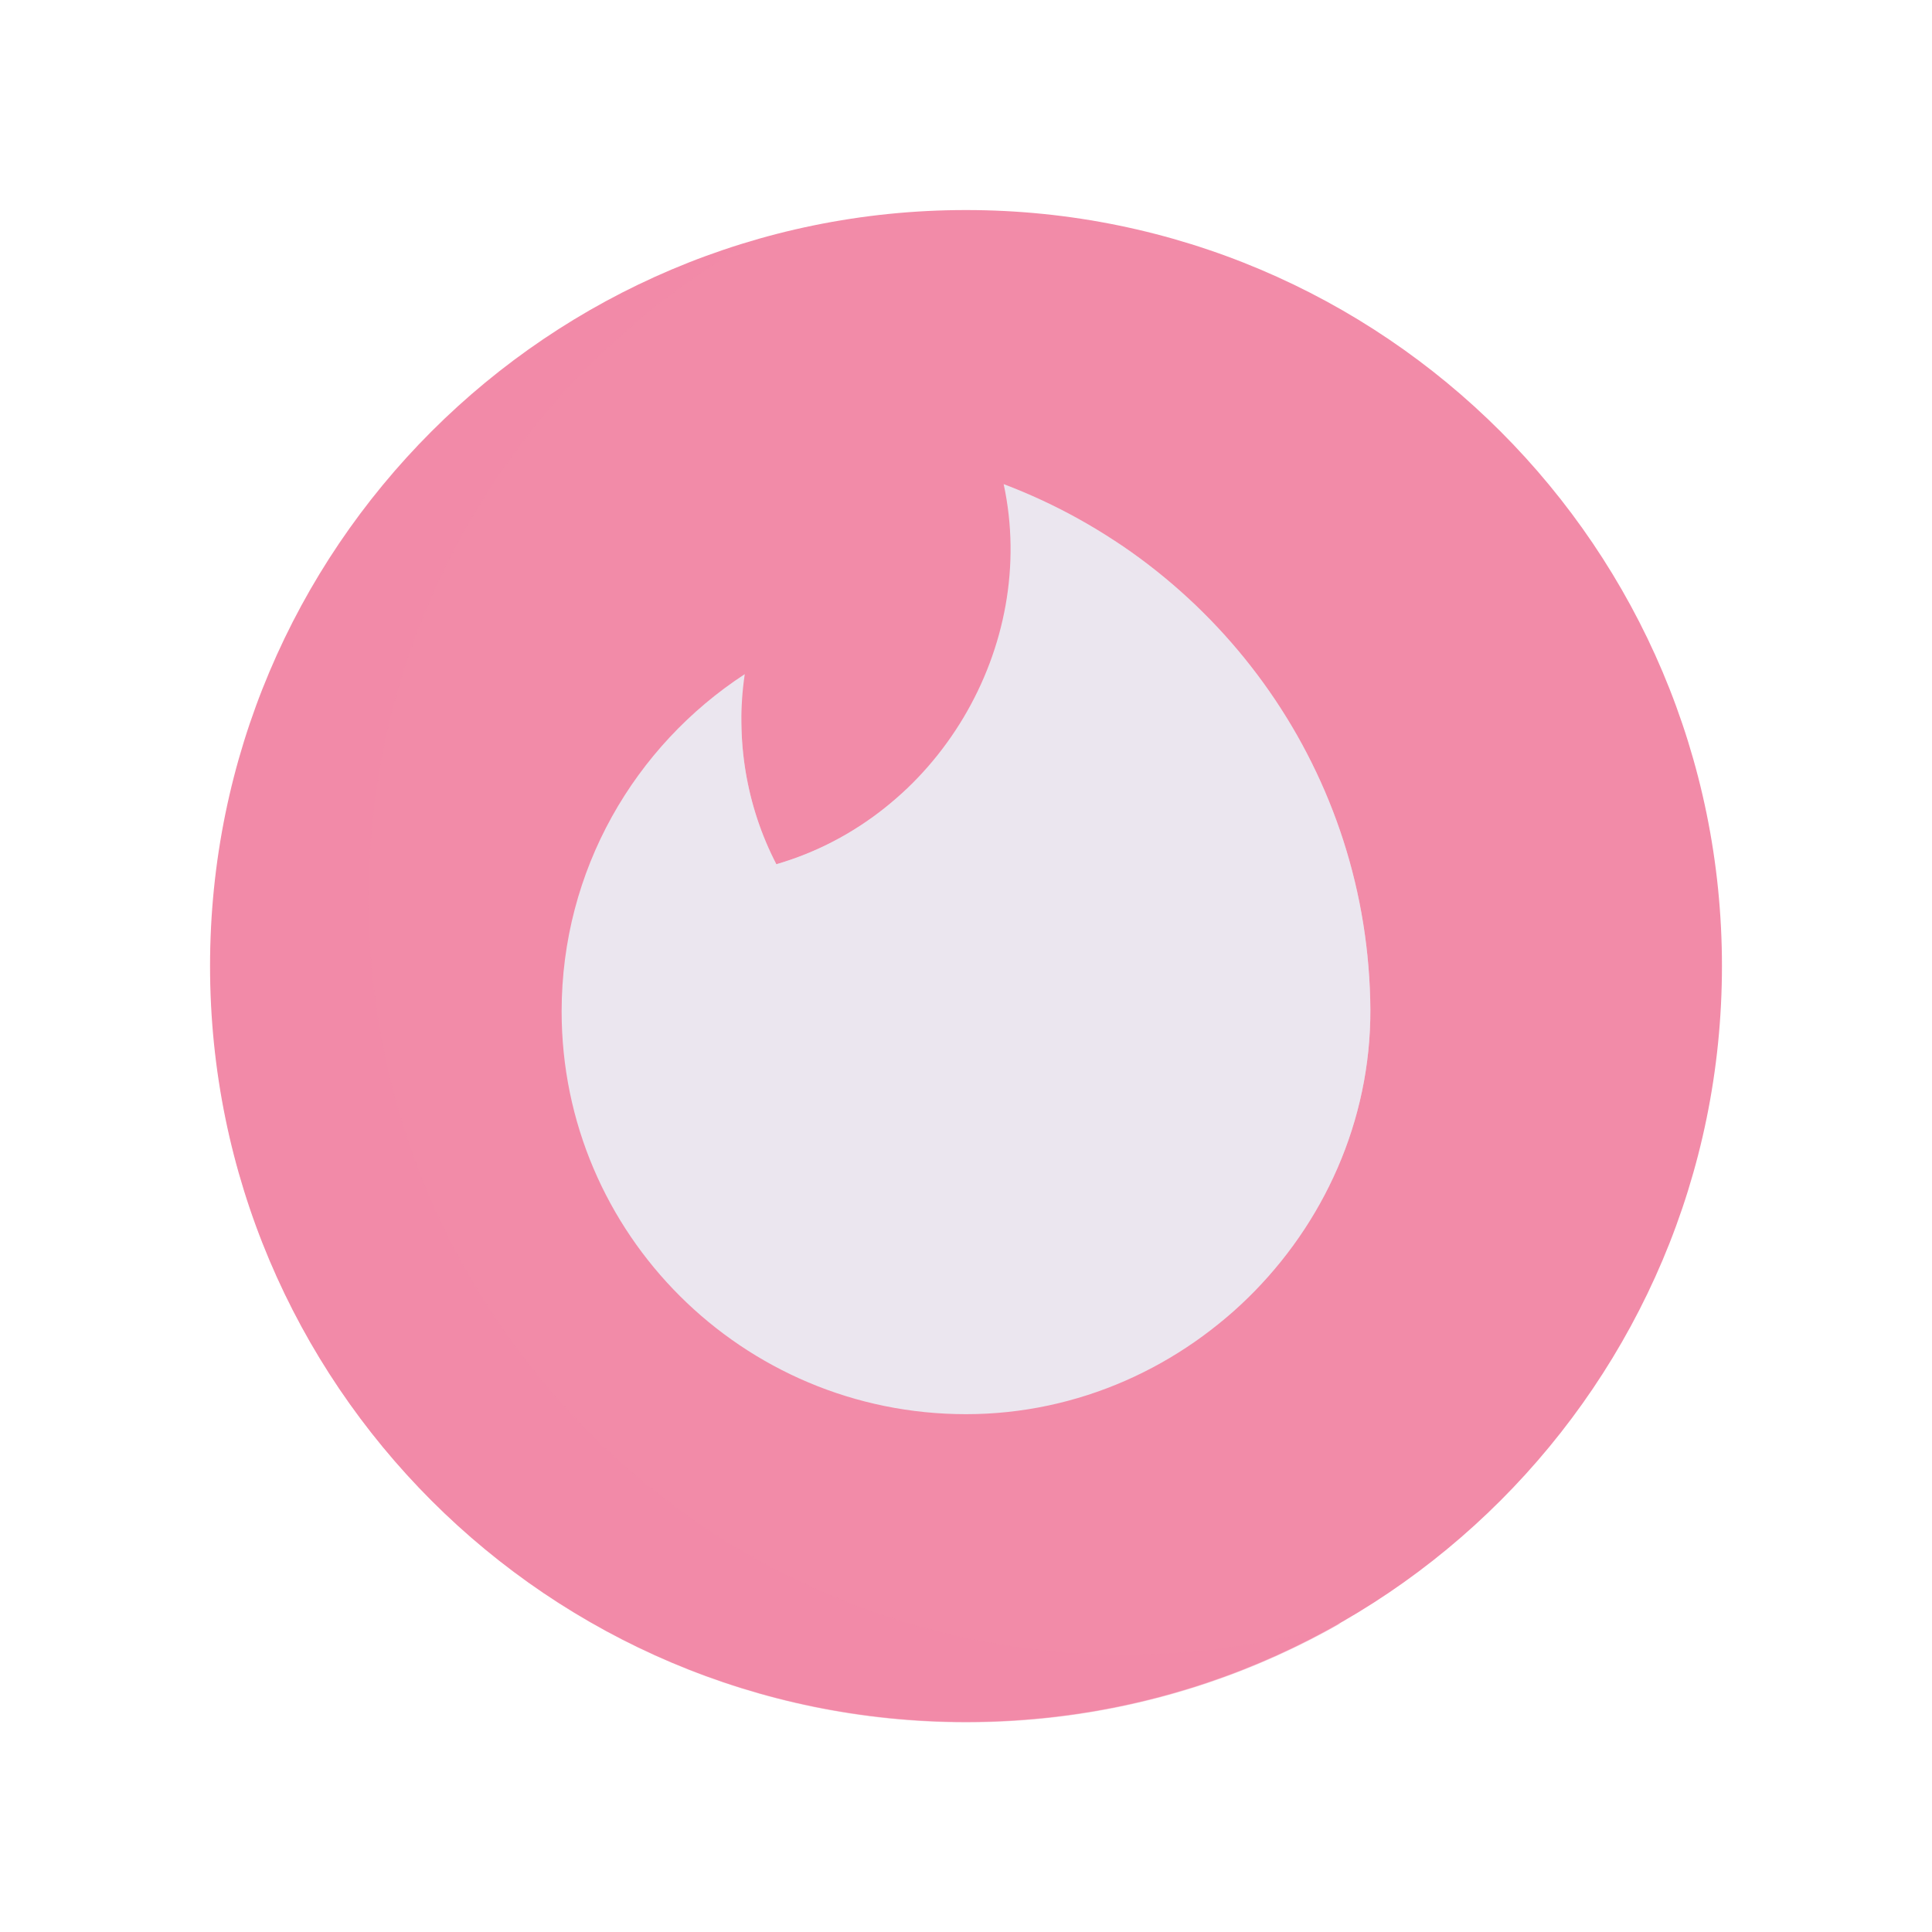 <svg xmlns="http://www.w3.org/2000/svg" width="430" height="430" style="width:100%;height:100%;transform:translate3d(0,0,0);content-visibility:visible" viewBox="0 0 430 430"><defs><clipPath id="p"><path d="M0 0h430v430H0z"/></clipPath><clipPath id="K"><path d="M0 0h430v430H0z"/></clipPath><clipPath id="N"><path d="M0 0h430v430H0z"/></clipPath><clipPath id="L"><path d="M0 0h430v430H0z"/></clipPath><clipPath id="F"><path d="M0 0h430v430H0z"/></clipPath><clipPath id="G"><path d="M0 0h430v430H0z"/></clipPath><clipPath id="I"><path d="M0 0h430v430H0z"/></clipPath><clipPath id="C"><path d="M0 0h430v430H0z"/></clipPath><clipPath id="D"><path d="M0 0h430v430H0z"/></clipPath><clipPath id="E"><path d="M0 0h430v430H0z"/></clipPath><clipPath id="z"><path d="M0 0h430v430H0z"/></clipPath><clipPath id="A"><path d="M0 0h430v430H0z"/></clipPath><clipPath id="x"><path d="M0 0h430v430H0z"/></clipPath><clipPath id="y"><path d="M0 0h430v430H0z"/></clipPath><clipPath id="q"><path d="M0 0h430v430H0z"/></clipPath><clipPath id="r"><path d="M0 0h430v430H0z"/></clipPath><clipPath id="v"><path d="M0 0h430v430H0z"/></clipPath><clipPath id="s"><path d="M0 0h430v430H0z"/></clipPath><path id="b" style="display:none"/><path id="d" style="display:none"/><path id="f" style="display:none"/><path id="h" fill="#EBE6EF" d="M149.937 18.615C147.763-68.841 91.917-143.029 13.97-172.5c12.981 60.16-24.551 123.679-84.321 141-11.202-21.566-15.285-46.511-11.716-70.508C-122.976-75.323-150-29.264-150 23.083-150 105.604-82.842 172.5.001 172.5c83.5 0 152.385-70.815 149.936-153.885" style="display:block" transform="matrix(.6 0 0 .6 240 196.25)"/><path id="j" style="display:none"/><path id="l" style="display:none"/><path id="m" class="quaternary" style="display:none"/><path id="o" class="quaternary" style="display:none"/><mask id="P" mask-type="alpha"><g filter="url(#a)"><path fill="#fff" d="M0 0h430v430H0z" opacity="0"/><use xmlns:ns1="http://www.w3.org/1999/xlink" ns1:href="#b"/></g></mask><mask id="O" mask-type="alpha"><g filter="url(#c)"><path fill="#fff" d="M0 0h430v430H0z" opacity="0"/><use xmlns:ns2="http://www.w3.org/1999/xlink" ns2:href="#d"/></g></mask><mask id="M" mask-type="alpha"><g filter="url(#e)"><path fill="#fff" d="M0 0h430v430H0z" opacity="0"/><use xmlns:ns3="http://www.w3.org/1999/xlink" ns3:href="#f"/></g></mask><mask id="H" mask-type="alpha"><g filter="url(#g)"><path fill="#fff" d="M0 0h430v430H0z" opacity="0"/><use xmlns:ns4="http://www.w3.org/1999/xlink" ns4:href="#h"/></g></mask><mask id="J" mask-type="alpha"><g filter="url(#i)"><path fill="#fff" d="M0 0h430v430H0z" opacity="0"/><use xmlns:ns5="http://www.w3.org/1999/xlink" ns5:href="#j"/></g></mask><mask id="B" mask-type="alpha"><g filter="url(#k)"><path fill="#fff" d="M0 0h430v430H0z" opacity="0"/><use xmlns:ns6="http://www.w3.org/1999/xlink" ns6:href="#l"/></g></mask><mask id="w" mask-type="alpha"><use xmlns:ns7="http://www.w3.org/1999/xlink" ns7:href="#m"/></mask><mask id="t" mask-type="alpha"><g filter="url(#n)"><path fill="#fff" d="M0 0h430v430H0z" opacity="0"/><use xmlns:ns8="http://www.w3.org/1999/xlink" ns8:href="#o"/></g></mask><filter id="a" width="100%" height="100%" x="0%" y="0%" filterUnits="objectBoundingBox"><feComponentTransfer in="SourceGraphic"><feFuncA tableValues="1.0 0.0" type="table"/></feComponentTransfer></filter><filter id="c" width="100%" height="100%" x="0%" y="0%" filterUnits="objectBoundingBox"><feComponentTransfer in="SourceGraphic"><feFuncA tableValues="1.0 0.0" type="table"/></feComponentTransfer></filter><filter id="e" width="100%" height="100%" x="0%" y="0%" filterUnits="objectBoundingBox"><feComponentTransfer in="SourceGraphic"><feFuncA tableValues="1.0 0.0" type="table"/></feComponentTransfer></filter><filter id="g" width="100%" height="100%" x="0%" y="0%" filterUnits="objectBoundingBox"><feComponentTransfer in="SourceGraphic"><feFuncA tableValues="1.0 0.0" type="table"/></feComponentTransfer></filter><filter id="i" width="100%" height="100%" x="0%" y="0%" filterUnits="objectBoundingBox"><feComponentTransfer in="SourceGraphic"><feFuncA tableValues="1.0 0.0" type="table"/></feComponentTransfer></filter><filter id="k" width="100%" height="100%" x="0%" y="0%" filterUnits="objectBoundingBox"><feComponentTransfer in="SourceGraphic"><feFuncA tableValues="1.0 0.0" type="table"/></feComponentTransfer></filter><filter id="n" width="100%" height="100%" x="0%" y="0%" filterUnits="objectBoundingBox"><feComponentTransfer in="SourceGraphic"><feFuncA tableValues="1.0 0.0" type="table"/></feComponentTransfer></filter></defs><g clip-path="url(#p)"><g clip-path="url(#q)" style="display:none"><g clip-path="url(#r)" style="display:none"><g style="display:none"><path class="primary"/><path class="primary" style="mix-blend-mode:multiply"/></g><g clip-path="url(#s)" mask="url(#t)" style="display:none"><path class="primary"/><path class="primary" style="mix-blend-mode:multiply"/></g><g clip-path="url(#v)" mask="url(#w)" style="display:none"><path class="secondary"/><path class="secondary" style="mix-blend-mode:multiply"/></g></g></g><g clip-path="url(#x)" style="display:none"><g clip-path="url(#y)" style="display:none"><g style="display:none"><path class="primary"/><path class="primary" style="mix-blend-mode:multiply"/><path class="primary" style="mix-blend-mode:multiply"/></g><g style="display:none"><path class="primary"/><path class="primary" style="mix-blend-mode:multiply"/></g><g style="display:none"><path class="primary"/><path class="primary" style="mix-blend-mode:multiply"/></g><g style="display:none"><path class="secondary"/><path class="secondary" style="mix-blend-mode:multiply"/></g></g></g><g clip-path="url(#z)" style="display:none"><g style="display:none"><path class="primary"/><path class="primary" style="mix-blend-mode:multiply"/></g><g clip-path="url(#A)" style="display:none"><path class="secondary" style="display:none"/><g mask="url(#B)" style="mix-blend-mode:multiply;display:none"><path class="secondary"/></g></g></g><g clip-path="url(#C)" style="display:none"><g clip-path="url(#D)" style="display:none"><g style="display:none"><path class="primary"/><path class="primary" style="mix-blend-mode:multiply"/><path class="primary" style="mix-blend-mode:multiply"/></g><g style="display:none"><path class="primary"/><path class="primary" style="mix-blend-mode:multiply"/></g><g style="display:none"><path class="primary"/><path class="primary" style="mix-blend-mode:multiply"/></g><g style="display:none"><path class="secondary"/><path class="secondary" style="mix-blend-mode:multiply"/></g></g><g clip-path="url(#E)" style="display:none"><g style="display:none"><path class="primary"/><path class="primary" style="mix-blend-mode:multiply"/><path class="primary" style="mix-blend-mode:multiply"/></g><g style="display:none"><path class="primary"/><path class="primary" style="mix-blend-mode:multiply"/></g><g style="display:none"><path class="primary"/><path class="primary" style="mix-blend-mode:multiply"/></g><g style="display:none"><path class="secondary"/><path class="secondary" style="mix-blend-mode:multiply"/></g></g></g><g clip-path="url(#F)" style="display:block"><g fill="#F28BA8" style="display:block"><path d="M215 46.75c92.923 0 168.25 75.327 168.25 168.25S307.924 383.252 215 383.252 46.75 307.922 46.75 215 122.076 46.75 215 46.75" class="primary"/><path fill-opacity=".5" d="M170.146 99.071c16.636 0 32.704-2.432 47.868-6.961-24.398 13.947-52.652 21.918-82.768 21.918-92.242 0-167.018-74.777-167.018-167.019 0-75.605 50.236-139.477 119.15-160.057-50.33 28.771-84.251 82.974-84.251 145.1 0 92.242 74.777 167.019 167.019 167.019" class="primary" style="mix-blend-mode:multiply" transform="translate(78.878 268.517)scale(1.007)"/></g><g clip-path="url(#G)" style="display:block"><path fill="#EBE6EF" d="M149.937 18.615C147.763-68.841 91.917-143.029 13.97-172.5c12.981 60.16-24.551 123.679-84.321 141-11.202-21.566-15.285-46.511-11.716-70.508C-122.976-75.323-150-29.264-150 23.083-150 105.604-82.842 172.5.001 172.5c83.5 0 152.385-70.815 149.936-153.885" class="secondary" style="display:block" transform="matrix(.6 0 0 .6 215 211.25)"/><g mask="url(#H)" opacity=".5" style="mix-blend-mode:multiply;display:block"><path fill="#EBE6EF" d="M304.962 222.419c-1.304-52.474-34.812-96.986-81.58-114.669 7.789 36.096-14.73 74.207-50.593 84.6-6.72-12.94-9.17-27.907-7.03-42.305C141.215 166.056 125 193.692 125 225.1c0 49.512 40.295 89.65 90 89.65 50.1 0 91.432-42.489 89.962-92.331" class="secondary" opacity="1"/></g></g><g clip-path="url(#I)" style="display:none"><path class="secondary" style="display:none"/><g mask="url(#J)" style="mix-blend-mode:multiply;display:none"><path class="secondary"/></g></g></g><g clip-path="url(#K)" style="display:none"><g style="display:none"><path class="primary"/><path class="primary" style="mix-blend-mode:multiply"/></g><g clip-path="url(#L)" style="display:none"><path class="secondary" style="display:none"/><g mask="url(#M)" style="mix-blend-mode:multiply;display:none"><path class="secondary"/></g></g><g clip-path="url(#N)" style="display:none"><path class="secondary" style="display:none"/><g mask="url(#O)" style="mix-blend-mode:multiply;display:none"><path class="secondary"/></g><path class="secondary" style="display:none"/><g mask="url(#P)" style="mix-blend-mode:multiply;display:none"><path class="secondary"/></g></g></g></g></svg>